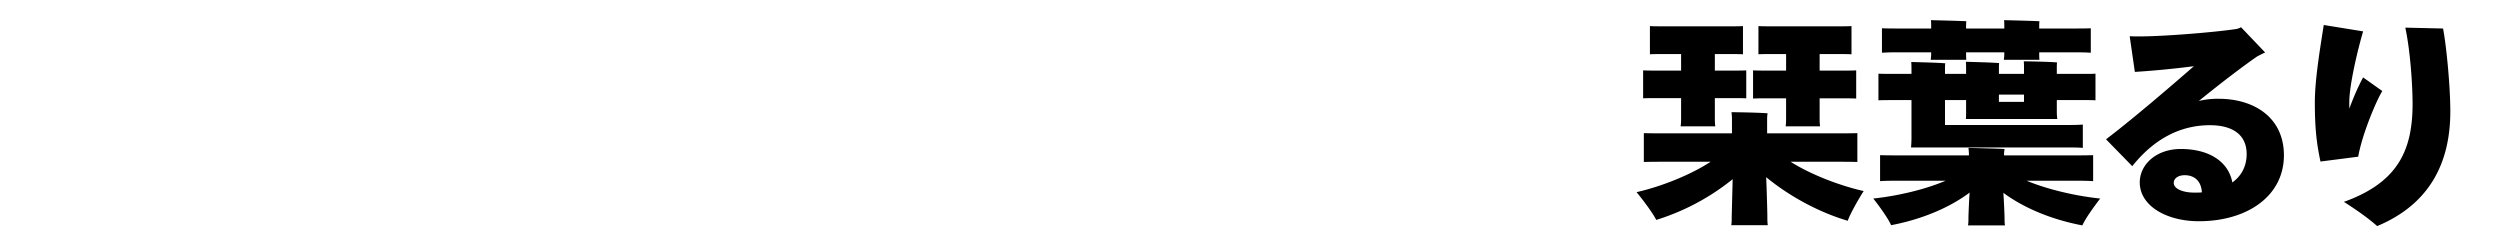 <svg xmlns="http://www.w3.org/2000/svg" viewBox="0 0 256 24"><defs><clipPath id="a"><path d="M0 0h256v24H0z" style="fill:none"/></clipPath></defs><g style="clip-path:url(#a)"><path d="M189.209 22.608c-3.048-.901-6.048-2.57-8.352-4.465.072 1.647.12 3.744.12 3.992 0 .316 0 .677.048.925h-3.744c.047-.226.047-.587.047-.925l.097-3.789a23.5 23.5 0 0 1-7.825 4.173c-.336-.677-1.344-2.03-2.016-2.842 2.496-.564 5.52-1.76 7.584-3.113H170.8c-1.008 0-1.849 0-2.472.023v-2.954c.623.022 1.464.022 2.472.022h6.553v-1.533c0-.158-.025-.452-.048-.632.792 0 2.927.045 3.696.113a4 4 0 0 0-.048.519v1.533h6.744c1.032 0 1.848 0 2.496-.022v2.954c-.648-.023-1.464-.023-2.496-.023h-4.343c2.064 1.309 5.064 2.459 7.488 3-.553.857-1.368 2.3-1.633 3.044m-17.064-12.561h-2.425c-.552 0-1.033 0-1.464.022V7.205c.408.023.912.023 1.464.023h2.425V5.536h-1.85c-.503 0-.96 0-1.344.023V2.672c.385.023.841.023 1.345.023h6.84c.505 0 .936 0 1.344-.023V5.56c-.383-.023-.84-.023-1.343-.023H175.6v1.692h1.776c.552 0 1.031 0 1.44-.023v2.864c-.409-.022-.888-.022-1.44-.022h-1.776v1.849c0 .36 0 .767.047 1.038h-3.552c.049-.27.049-.677.049-1.038zm10.751.022h-1.92c-.576 0-1.03 0-1.463.023V7.205c.408.023.887.023 1.464.023h1.92V5.536h-1.463c-.505 0-.985 0-1.37.023V2.672c.385.023.865.023 1.37.023h6.816c.504 0 .959 0 1.344-.023V5.56c-.385-.023-.84-.023-1.344-.023h-1.92v1.692h2.304c.552 0 1.032 0 1.44-.023v2.887c-.408-.023-.888-.023-1.44-.023h-2.304v1.827c0 .36 0 .767.047 1.038h-3.527c.046-.27.046-.677.046-1.038zM213.234 23.082c-3.312-.631-6.073-1.85-8.09-3.337.073.992.122 2.39.122 2.57 0 .248 0 .564.047.767h-3.792c.047-.203.047-.496.047-.767 0-.18.05-1.6.121-2.593-1.992 1.488-4.752 2.706-8.04 3.338-.289-.677-1.2-1.94-1.825-2.73 2.544-.27 5.352-.946 7.416-1.826h-4.344c-.984 0-1.776 0-2.376.045v-2.661c.6.023 1.392.023 2.376.023h6.721v-.181c0-.135-.024-.383-.049-.586.793.022 2.93.067 3.698.112-.025.159-.05.361-.05.496v.159h6.721c.985 0 1.777 0 2.4-.023v2.661c-.623-.045-1.415-.045-2.4-.045h-4.416c2.112.88 4.97 1.556 7.538 1.827-.625.812-1.538 2.075-1.825 2.751M195.736 10.25h-1.92c-.552 0-1.056 0-1.464.022V7.543c.408.023.912.023 1.464.023h1.92v-.383c0-.248 0-.587-.023-.835.72.023 2.783.068 3.48.135-.025.226-.025.496-.025.7v.383h2.16v-.541c0-.203 0-.474-.023-.7.72.023 2.713.069 3.408.136-.024.18-.024.406-.024.564v.54h2.569v-.608c0-.203 0-.474-.025-.676.72 0 2.712.045 3.409.113-.025.202-.025.405-.025.563v.609h3c.313 0 .649 0 .961-.023v2.73c-.312-.023-.648-.023-.96-.023h-3v1.195c0 .27.024.541.048.744h-9.361c.023-.203.023-.473.023-.744V10.25h-2.16v2.548h12.338c.695 0 1.271 0 1.775-.045v2.39c-.504-.044-1.08-.044-1.775-.044h-15.818c.025-.248.048-.632.048-.948zm2.016-4.894h-2.736c-.984 0-1.704 0-2.304.045V2.897c.6.023 1.32.023 2.304.023h2.736v-.248c0-.158 0-.406-.023-.609.767.023 2.88.068 3.625.113-.026.18-.026.384-.026.496v.248h3.913v-.248c0-.158 0-.406-.024-.609.768.023 2.88.068 3.625.113-.025.18-.025.384-.025.496v.248h2.977c.96 0 1.704 0 2.304-.023v2.504c-.6-.045-1.344-.045-2.304-.045h-2.977v.135c0 .203 0 .451.025.632h-3.649c.024-.158.048-.406.048-.632v-.135h-3.913v.135c0 .203 0 .451.026.632h-3.649a5 5 0 0 0 .047-.632zm9.506 4.33h-2.569v.744h2.569zM233.873 15.91c0 4.173-3.768 6.744-8.713 6.744-3.311 0-6.048-1.579-6.048-3.97 0-1.872 1.728-3.428 4.2-3.428 2.833 0 4.874 1.241 5.282 3.429.863-.632 1.463-1.579 1.463-2.91 0-1.962-1.416-2.954-3.768-2.954-2.592 0-5.425 1.037-7.945 4.195l-2.688-2.752c2.304-1.736 6.193-5.03 9-7.487-2.039.27-4.223.473-6.048.586l-.528-3.654c2.233.136 8.617-.383 10.945-.744.096-.022.336-.09.455-.18l2.473 2.593c-.24.09-.6.294-.792.384-1.32.902-3.647 2.66-6 4.578a8.2 8.2 0 0 1 2.016-.226c3.624 0 6.696 1.895 6.696 5.797m-8.4 3.79c-.073-1.241-.84-1.76-1.752-1.76-.697 0-1.128.338-1.128.79 0 .608.936.992 2.112.992.264 0 .504 0 .768-.023M243.953 9.325c-.48.7-2.04 4.262-2.473 6.72l-3.864.497c-.384-1.827-.576-3.292-.576-6.09 0-2.435.624-5.998.912-7.892l4.032.653c-.504 1.692-1.416 5.435-1.416 7.24v.676c.409-1.105.889-2.233 1.416-3.202zm6.216-6.405c.36 1.872.744 6.022.744 8.48 0 5.3-2.136 9.517-7.49 11.75-.886-.79-2.135-1.669-3.407-2.481 5.545-1.984 7.033-5.3 7.033-10.036 0-1.804-.216-5.322-.744-7.803z"/></g></svg>